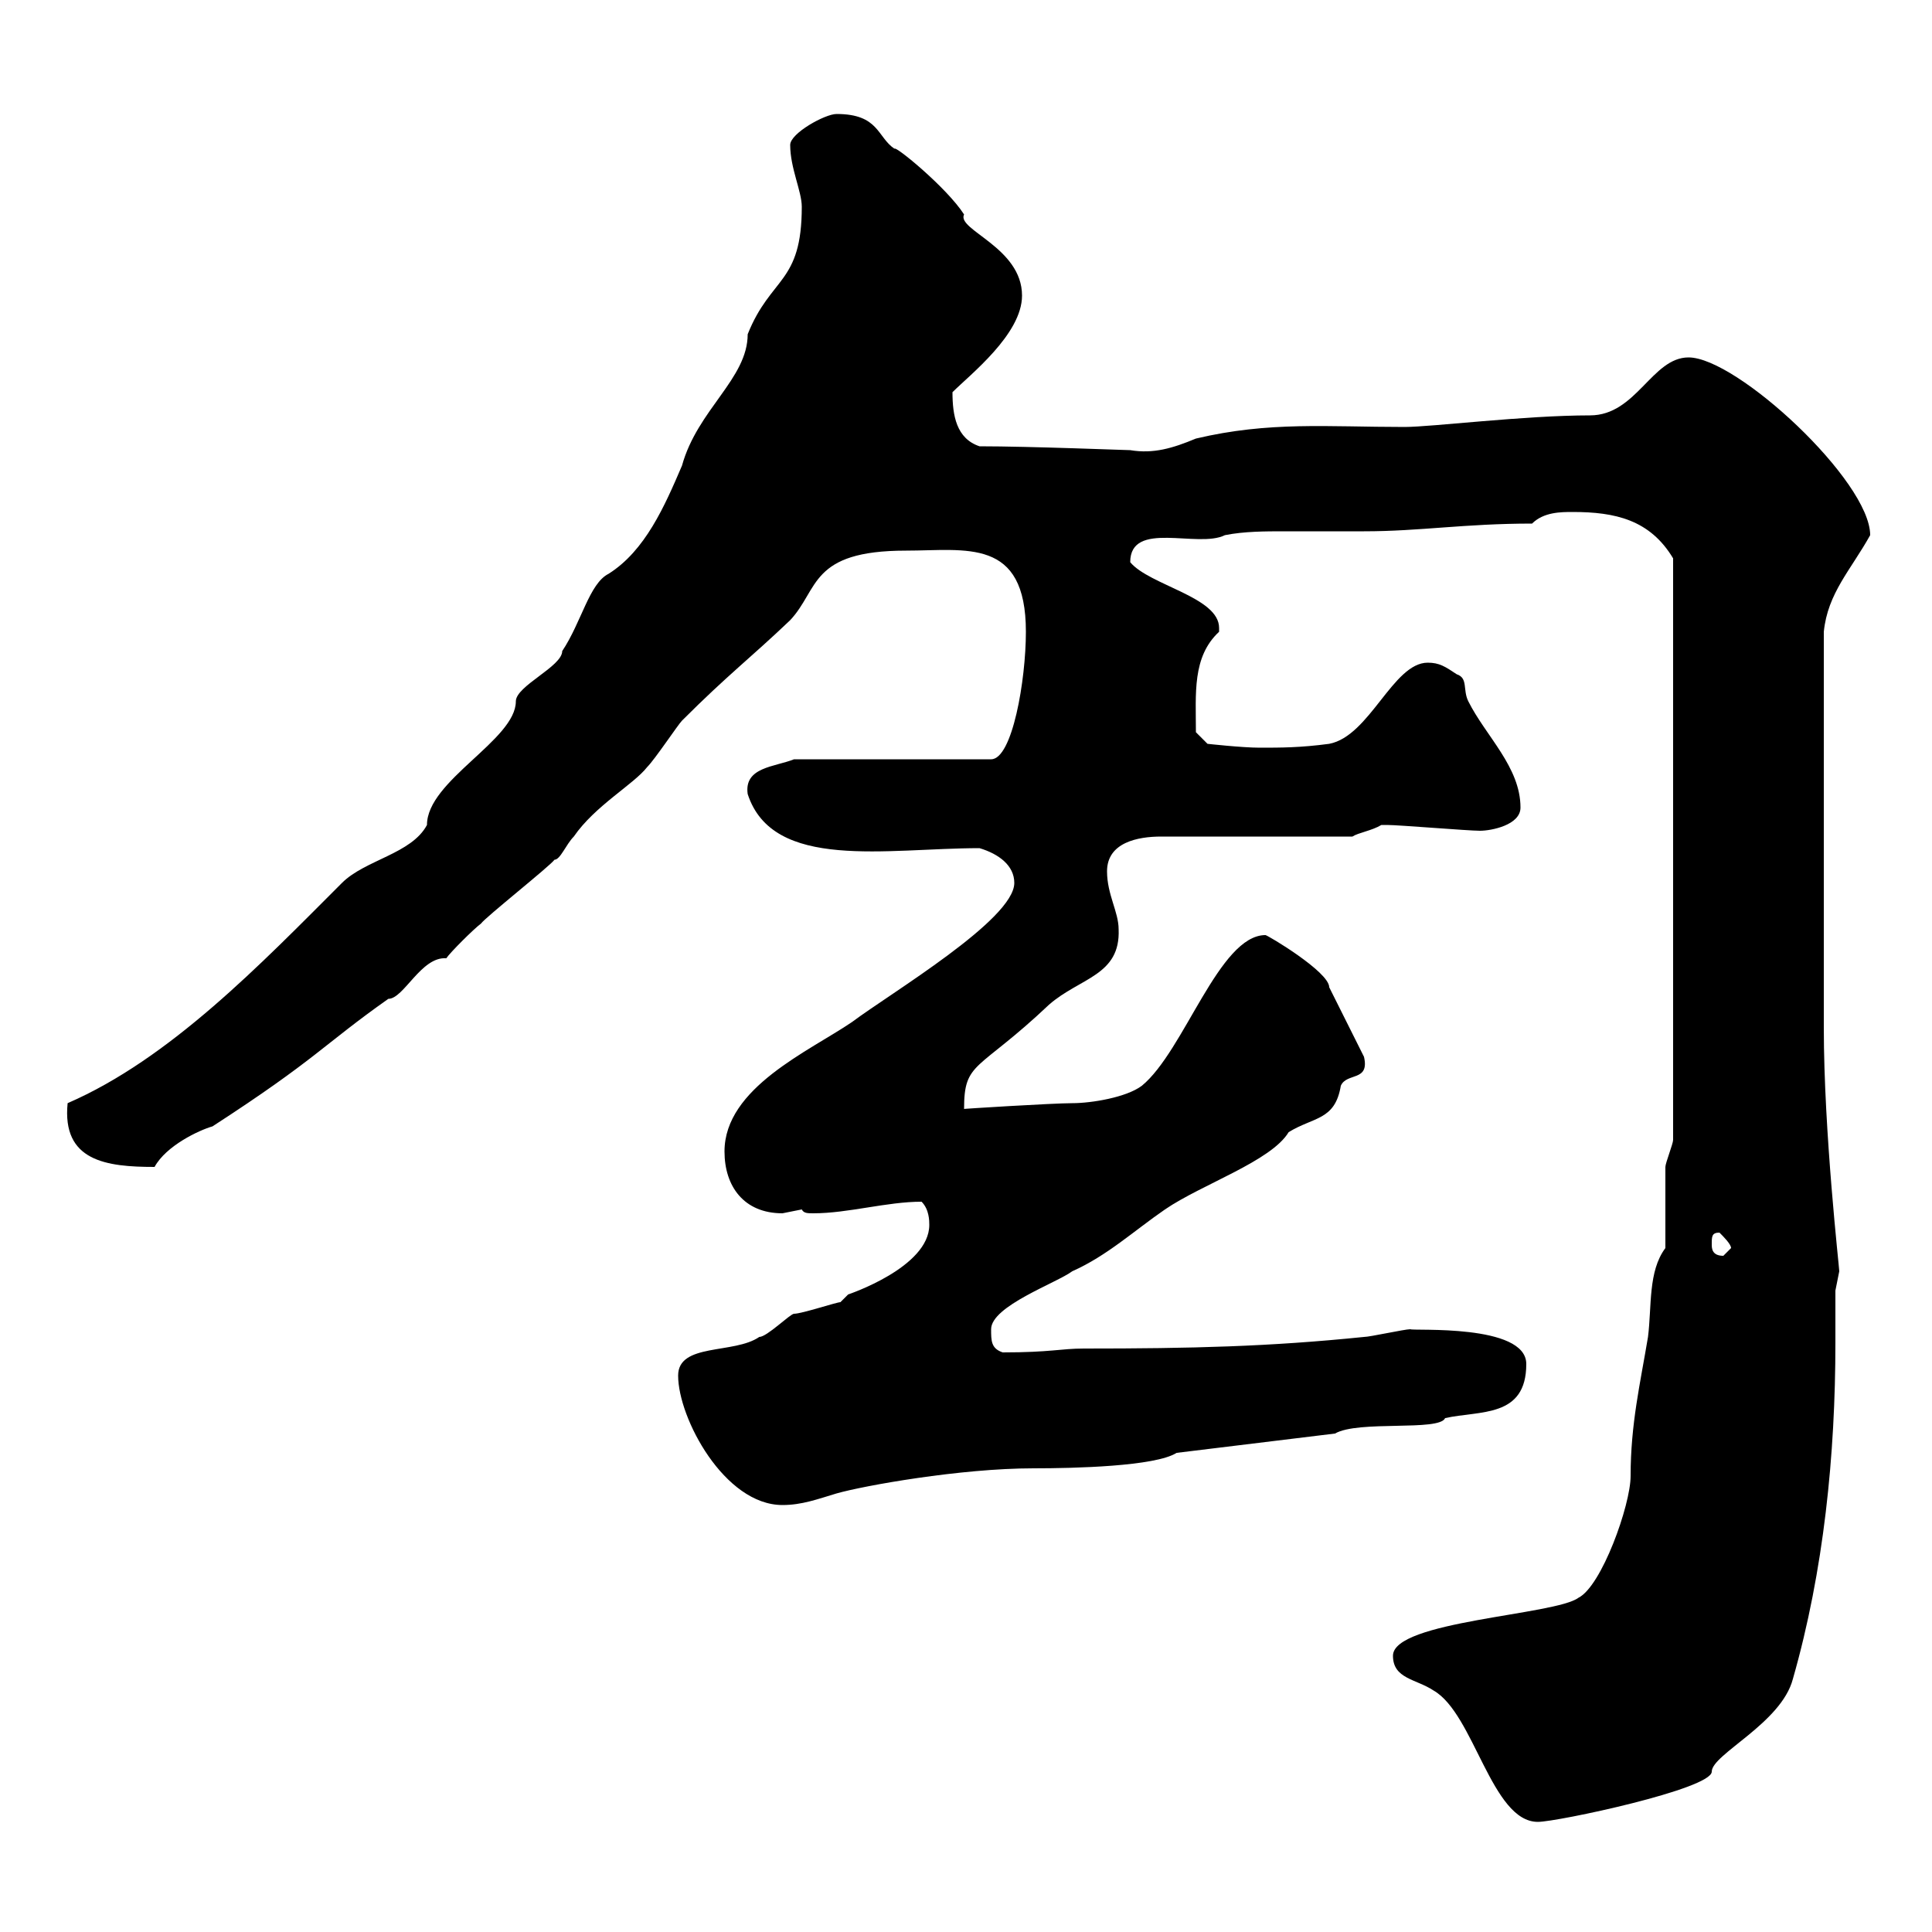 <svg xmlns="http://www.w3.org/2000/svg" xmlns:xlink="http://www.w3.org/1999/xlink" width="300" height="300"><path d="M216.30 257.10C216.30 260.70 219.90 260.70 222.60 262.50C228.90 266.10 231.60 282.90 238.80 282.90C241.80 282.90 265.80 277.80 265.80 275.10C265.80 272.40 276.60 267.60 278.40 260.70C283.20 243.90 285 225.90 285 208.50C285 205.80 285 203.10 285 200.40C285 200.40 285.60 197.40 285.60 197.40C285.60 196.80 283.20 175.80 283.20 159.60C283.20 148.80 283.20 123.60 283.20 98.10C283.80 92.10 287.40 88.50 290.40 83.10C290.40 74.70 269.70 55.50 262.20 55.50C256.50 55.50 254.10 64.50 246.90 64.50C236.70 64.50 222.30 66.30 218.10 66.30C206.10 66.30 197.10 65.40 185.70 68.10C182.10 69.60 179.10 70.50 175.50 69.90C174.90 69.90 159.90 69.30 152.10 69.30C148.50 68.10 147.90 64.50 147.90 60.90C150.60 58.20 158.70 51.90 158.70 45.90C158.70 38.40 148.50 35.70 149.70 33.30C147 29.10 138.90 22.50 138.90 23.10C136.20 21.30 136.50 17.70 129.90 17.70C128.10 17.70 122.70 20.70 122.70 22.50C122.70 26.10 124.50 29.70 124.50 32.10C124.50 44.10 119.70 42.90 116.10 51.90C116.10 58.80 108.30 63.60 105.90 72.30C103.20 78.60 100.20 85.50 94.50 89.10C91.50 90.60 90.30 96.60 87.30 101.10C87.30 103.50 80.10 106.50 80.10 108.90C80.10 114.90 66.30 121.20 66.30 128.10C63.90 132.60 56.70 133.50 53.10 137.10C40.50 149.70 26.40 164.40 10.50 171.30C9.60 180.30 16.50 181.20 24 181.20C25.80 177.90 30.90 175.50 33 174.90C49.20 164.40 50.10 162.30 60.30 155.10C62.70 155.10 65.40 148.50 69.30 148.80C69.90 147.90 73.50 144.30 74.70 143.40C75.30 142.50 85.50 134.40 86.10 133.50C87 133.50 87.90 131.10 89.10 129.90C92.40 125.10 98.40 121.80 100.50 119.10C101.70 117.90 105.30 112.50 105.90 111.90C113.10 104.70 116.40 102.30 122.70 96.30C127.20 91.50 125.70 85.50 140.70 85.50C150 85.50 159.30 83.40 159.30 98.10C159.30 105.60 157.20 117.90 153.90 117.90L123.30 117.90C120.30 119.10 115.50 119.10 116.10 123.30C120 135.30 137.70 131.70 152.10 131.70C155.10 132.60 157.50 134.40 157.50 137.10C157.50 142.80 138.30 154.20 132.30 158.70C125.70 163.20 112.50 168.90 112.50 178.80C112.50 184.20 115.50 188.40 121.50 188.40C121.50 188.40 124.50 187.80 124.50 187.80C124.80 188.40 125.40 188.40 126.30 188.40C131.70 188.40 137.70 186.60 143.10 186.60C144.30 187.80 144.30 189.60 144.30 190.20C144.30 196.80 131.70 201 131.70 201C131.70 201 130.50 202.20 130.50 202.20C129.90 202.20 124.50 204 123.30 204C122.70 204 119.10 207.60 117.90 207.60C114 210.30 105.30 208.50 105.30 213.60C105.30 220.20 112.50 233.70 121.50 233.70C124.50 233.70 126.90 232.80 129.90 231.90C134.10 230.70 149.10 228 160.50 228C166.80 228 179.40 227.70 182.70 225.60L207.30 222.60C210.90 220.50 223.50 222.30 224.40 220.20C229.80 219 237 220.20 237 211.80C237 205.50 219.30 206.70 219 206.40C218.10 206.40 212.70 207.60 211.80 207.60C197.10 209.10 185.10 209.40 168.30 209.40C164.70 209.40 163.20 210 155.70 210C153.90 209.40 153.90 208.20 153.90 206.40C153.90 202.80 164.10 199.20 166.50 197.40C171.90 195 176.10 191.10 180.90 187.80C186.60 183.90 197.40 180.30 200.10 175.80C204 173.40 207.30 174 208.20 168.60C209.10 166.50 212.70 168 211.80 164.10C210.90 162.30 207.30 155.10 206.40 153.30C206.40 150.90 196.80 145.20 196.50 145.20C189.30 145.20 183.90 163.20 177.30 168.60C174.90 170.40 169.50 171.30 166.50 171.30C163.50 171.30 149.10 172.20 149.70 172.20C149.70 164.70 151.80 166.50 162.90 156C167.70 151.80 174 151.50 173.70 144.30C173.70 141.60 171.90 138.90 171.90 135.30C171.90 130.80 176.70 129.90 180.30 129.90L210 129.90C210.90 129.30 213 129 214.50 128.10C215.40 128.10 215.40 128.10 215.40 128.10C217.20 128.10 228 129 229.80 129C231.60 129 236.10 128.10 236.10 125.40C236.10 119.10 230.70 114.30 228 108.90C227.10 107.10 228 105.30 226.20 104.70C224.40 103.50 223.50 102.90 221.70 102.90C216.30 102.90 212.70 114.30 206.40 115.50C201.90 116.10 198.90 116.10 195.60 116.10C192.90 116.10 187.50 115.50 187.50 115.50L185.70 113.70C185.70 107.70 185.10 102 189.30 98.10C189.30 97.80 189.30 97.80 189.30 97.50C189.30 92.70 178.50 90.90 175.50 87.30C175.50 80.70 186 85.20 190.20 83.10C193.20 82.50 196.50 82.50 199.50 82.50C203.70 82.50 207.60 82.50 211.80 82.50C220.50 82.50 227.40 81.30 237.90 81.30C239.70 79.50 242.40 79.50 244.20 79.50C250.80 79.50 256.20 80.70 259.80 86.70L259.80 177C259.80 177.60 258.60 180.60 258.60 181.20C258.60 183 258.60 192 258.60 193.80C255.90 197.40 256.50 202.80 255.90 207.60C254.70 214.80 253.20 221.10 253.20 229.20C253.20 233.70 248.70 246.30 245.10 248.10C241.50 250.80 216.30 251.70 216.30 257.10ZM265.80 193.20C265.80 192 265.80 191.40 267 191.40C267.60 192 268.80 193.20 268.80 193.80C268.80 193.80 267.60 195 267.60 195C265.80 195 265.80 193.80 265.80 193.20Z"/></svg>